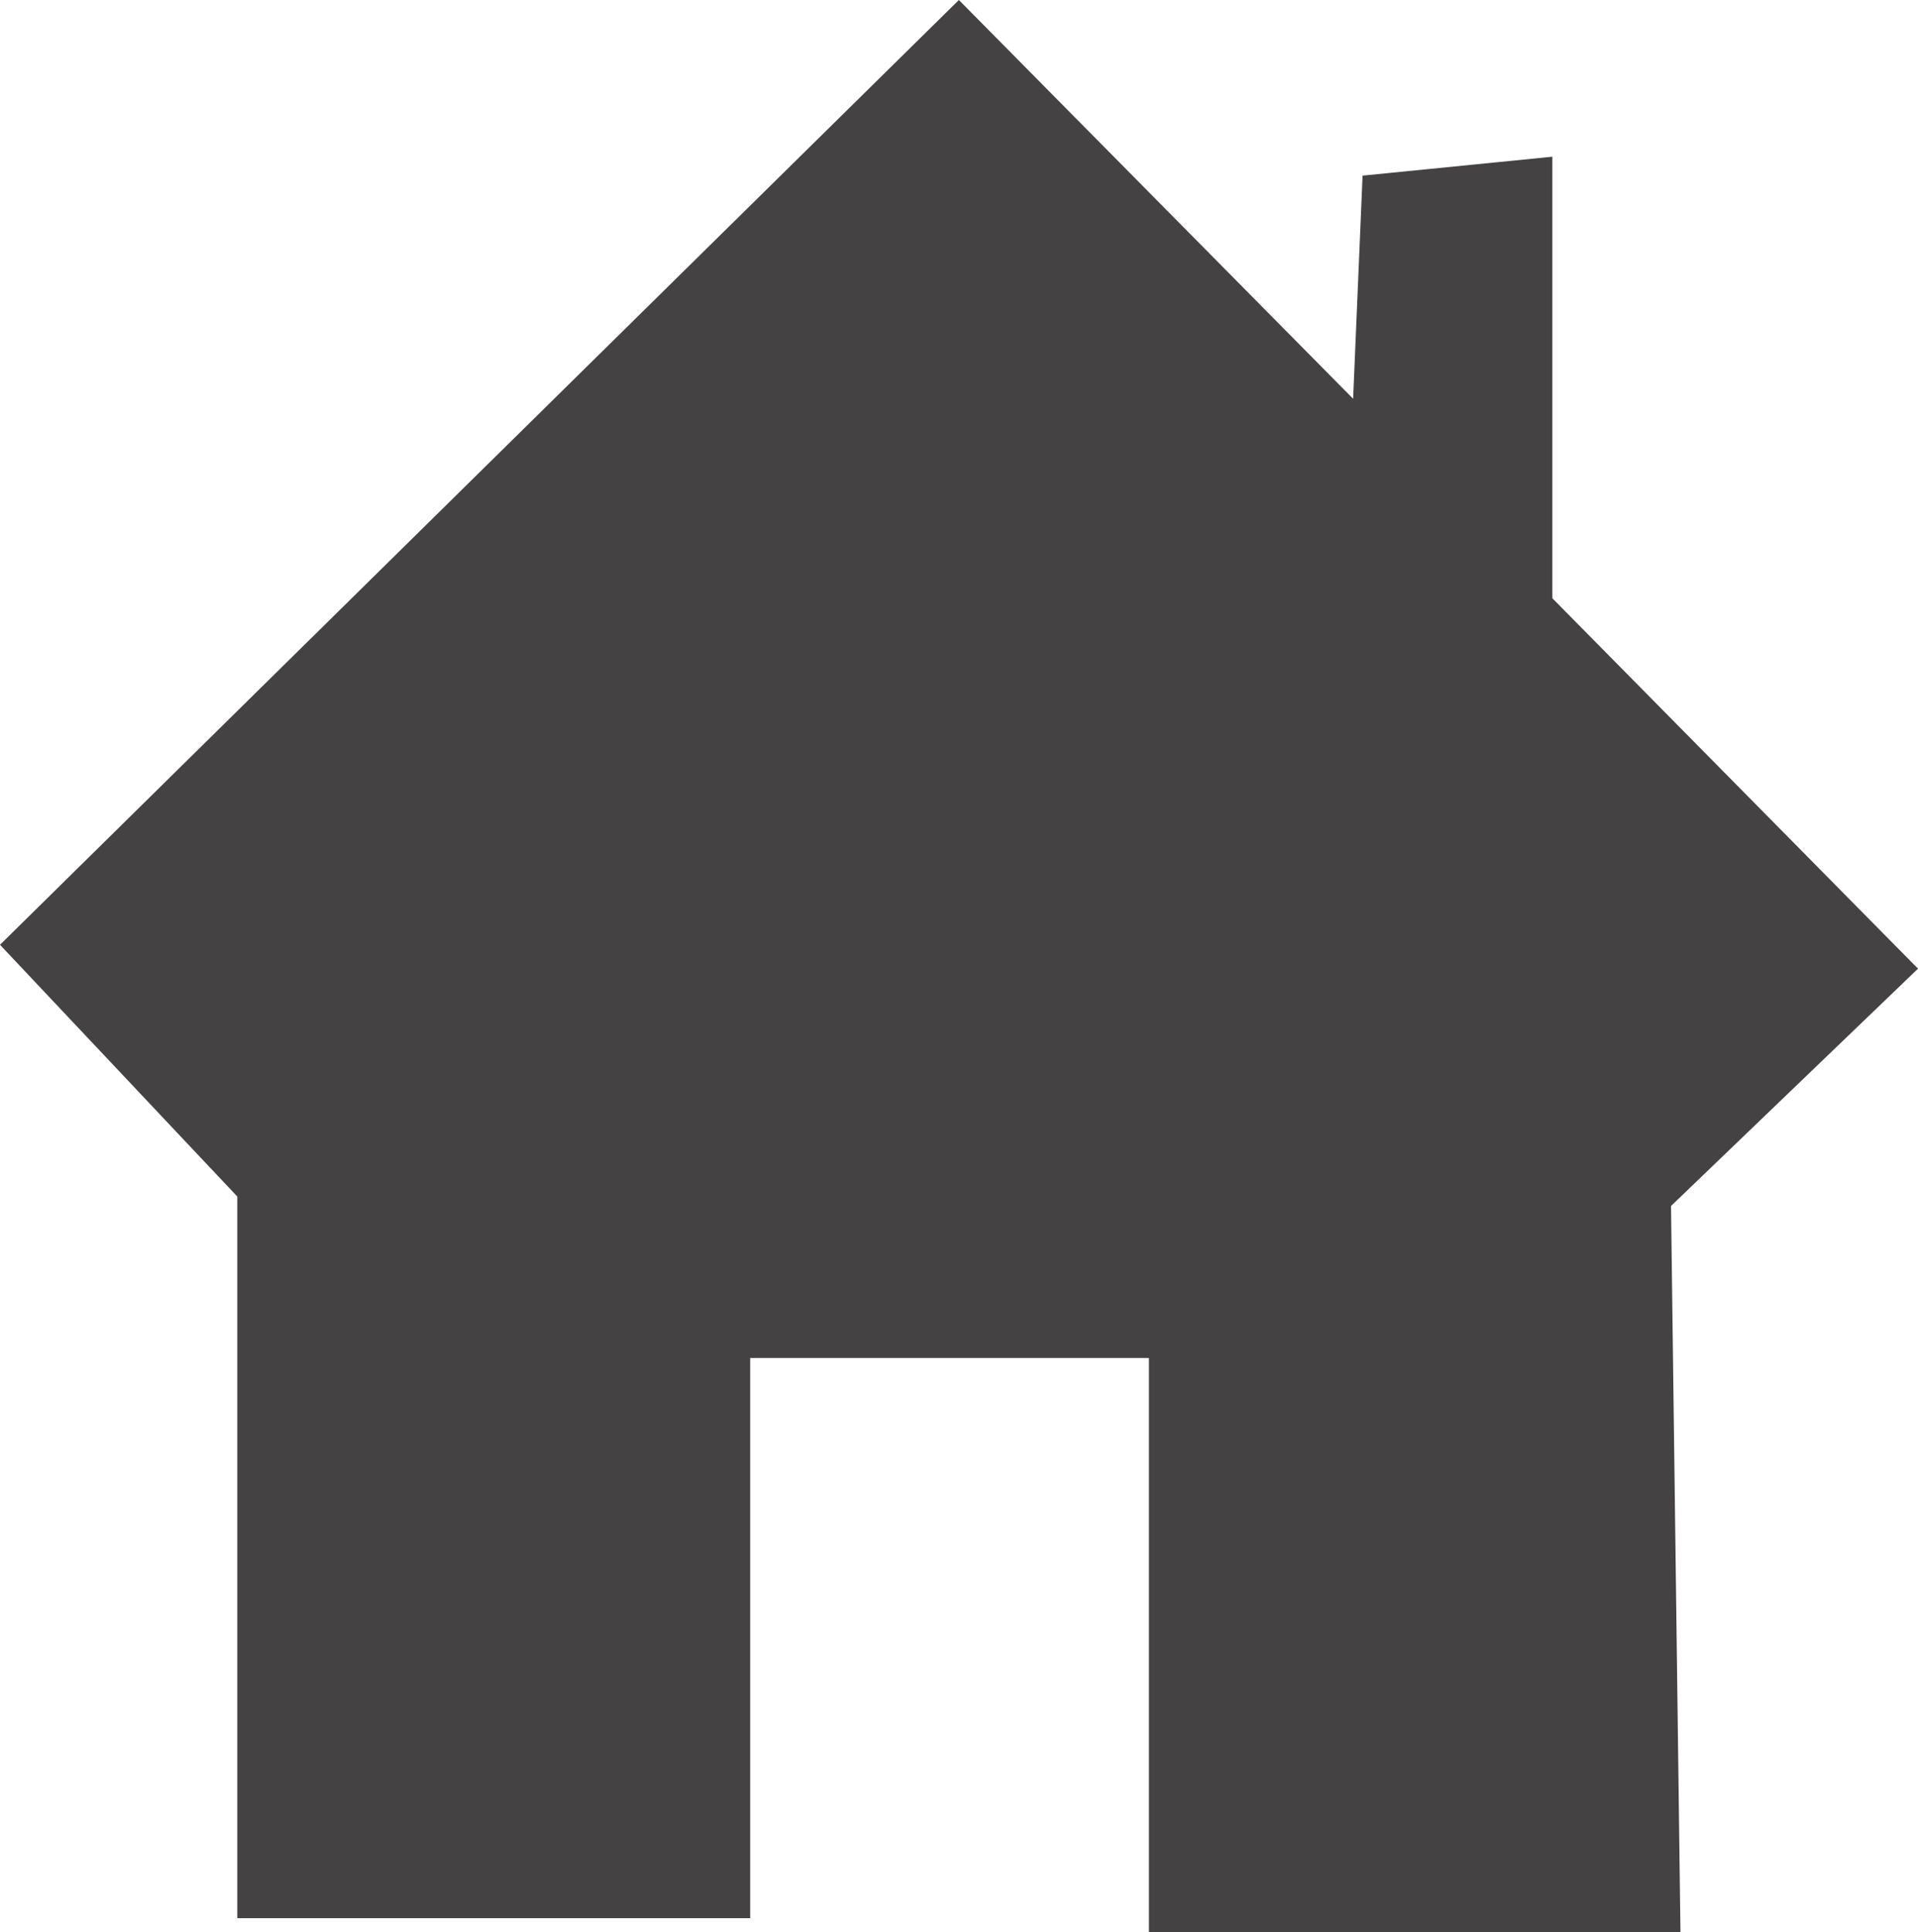 <?xml version="1.0" encoding="utf-8"?>
<!-- Generator: Adobe Illustrator 24.0.0, SVG Export Plug-In . SVG Version: 6.00 Build 0)  -->
<svg version="1.1" id="Layer_1" xmlns="http://www.w3.org/2000/svg" xmlns:xlink="http://www.w3.org/1999/xlink" x="0px" y="0px"
	 viewBox="0 0 81.15 81.75" style="enable-background:new 0 0 81.15 81.75;" xml:space="preserve">
<style type="text/css">
	.st0{fill:#444242;}
</style>
<g>
	<polygon class="st0" points="0,39.97 40.57,0 57.25,16.87 57.65,7.43 65.68,6.63 65.68,25.31 81.15,40.98 70.7,51.02 71.1,81.75 
		48.61,81.75 48.61,57.45 31.74,57.45 31.74,81.15 10.04,81.15 10.04,50.62 	"/>
</g>
</svg>
